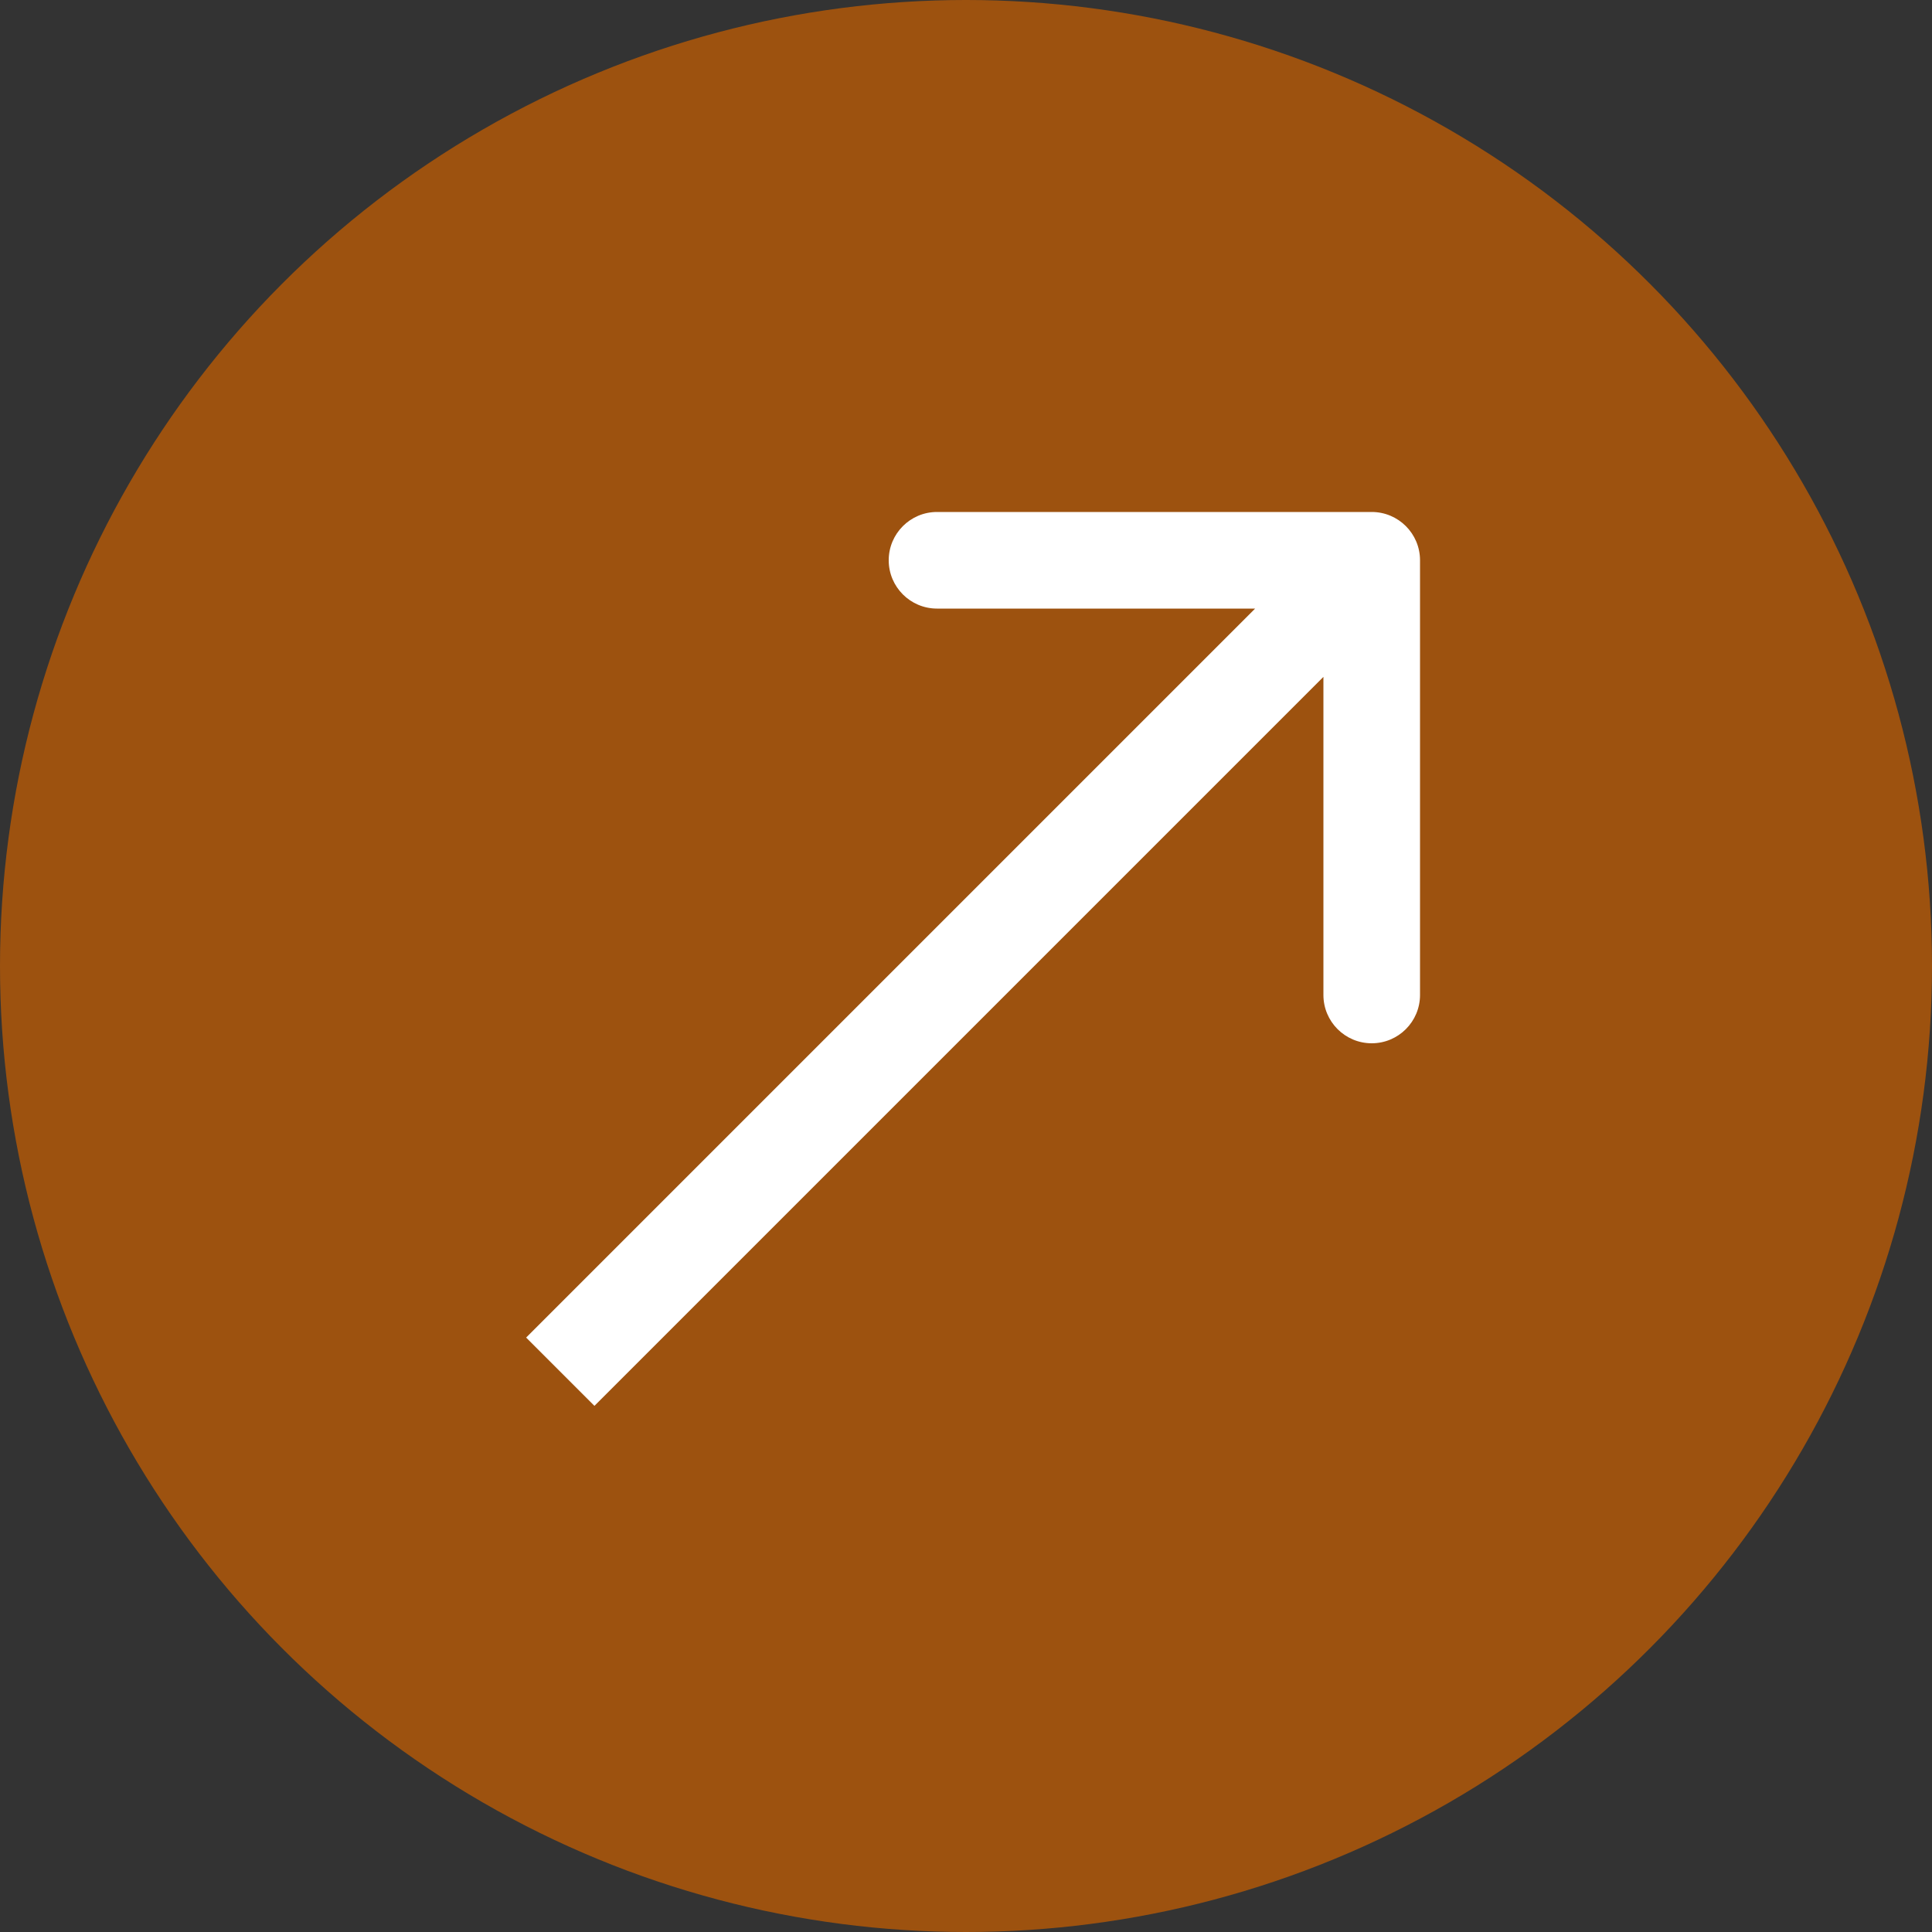<?xml version="1.0" encoding="UTF-8"?> <svg xmlns="http://www.w3.org/2000/svg" width="77" height="77" viewBox="0 0 77 77" fill="none"><rect x="0" y="0" width="77" height="77" fill="#333333" stroke="none"/> <circle cx="38.5" cy="38.5" r="38.5" fill="#9D520F"></circle> <path d="M56.595 22.33C56.595 21.267 55.733 20.405 54.67 20.405L37.345 20.405C36.282 20.405 35.42 21.267 35.42 22.33C35.42 23.393 36.282 24.255 37.345 24.255L52.745 24.255L52.745 39.655C52.745 40.718 53.607 41.58 54.67 41.58C55.733 41.58 56.595 40.718 56.595 39.655L56.595 22.33ZM23.691 56.031L56.031 23.691L53.309 20.969L20.969 53.309L23.691 56.031Z" fill="white"></path> </svg> 